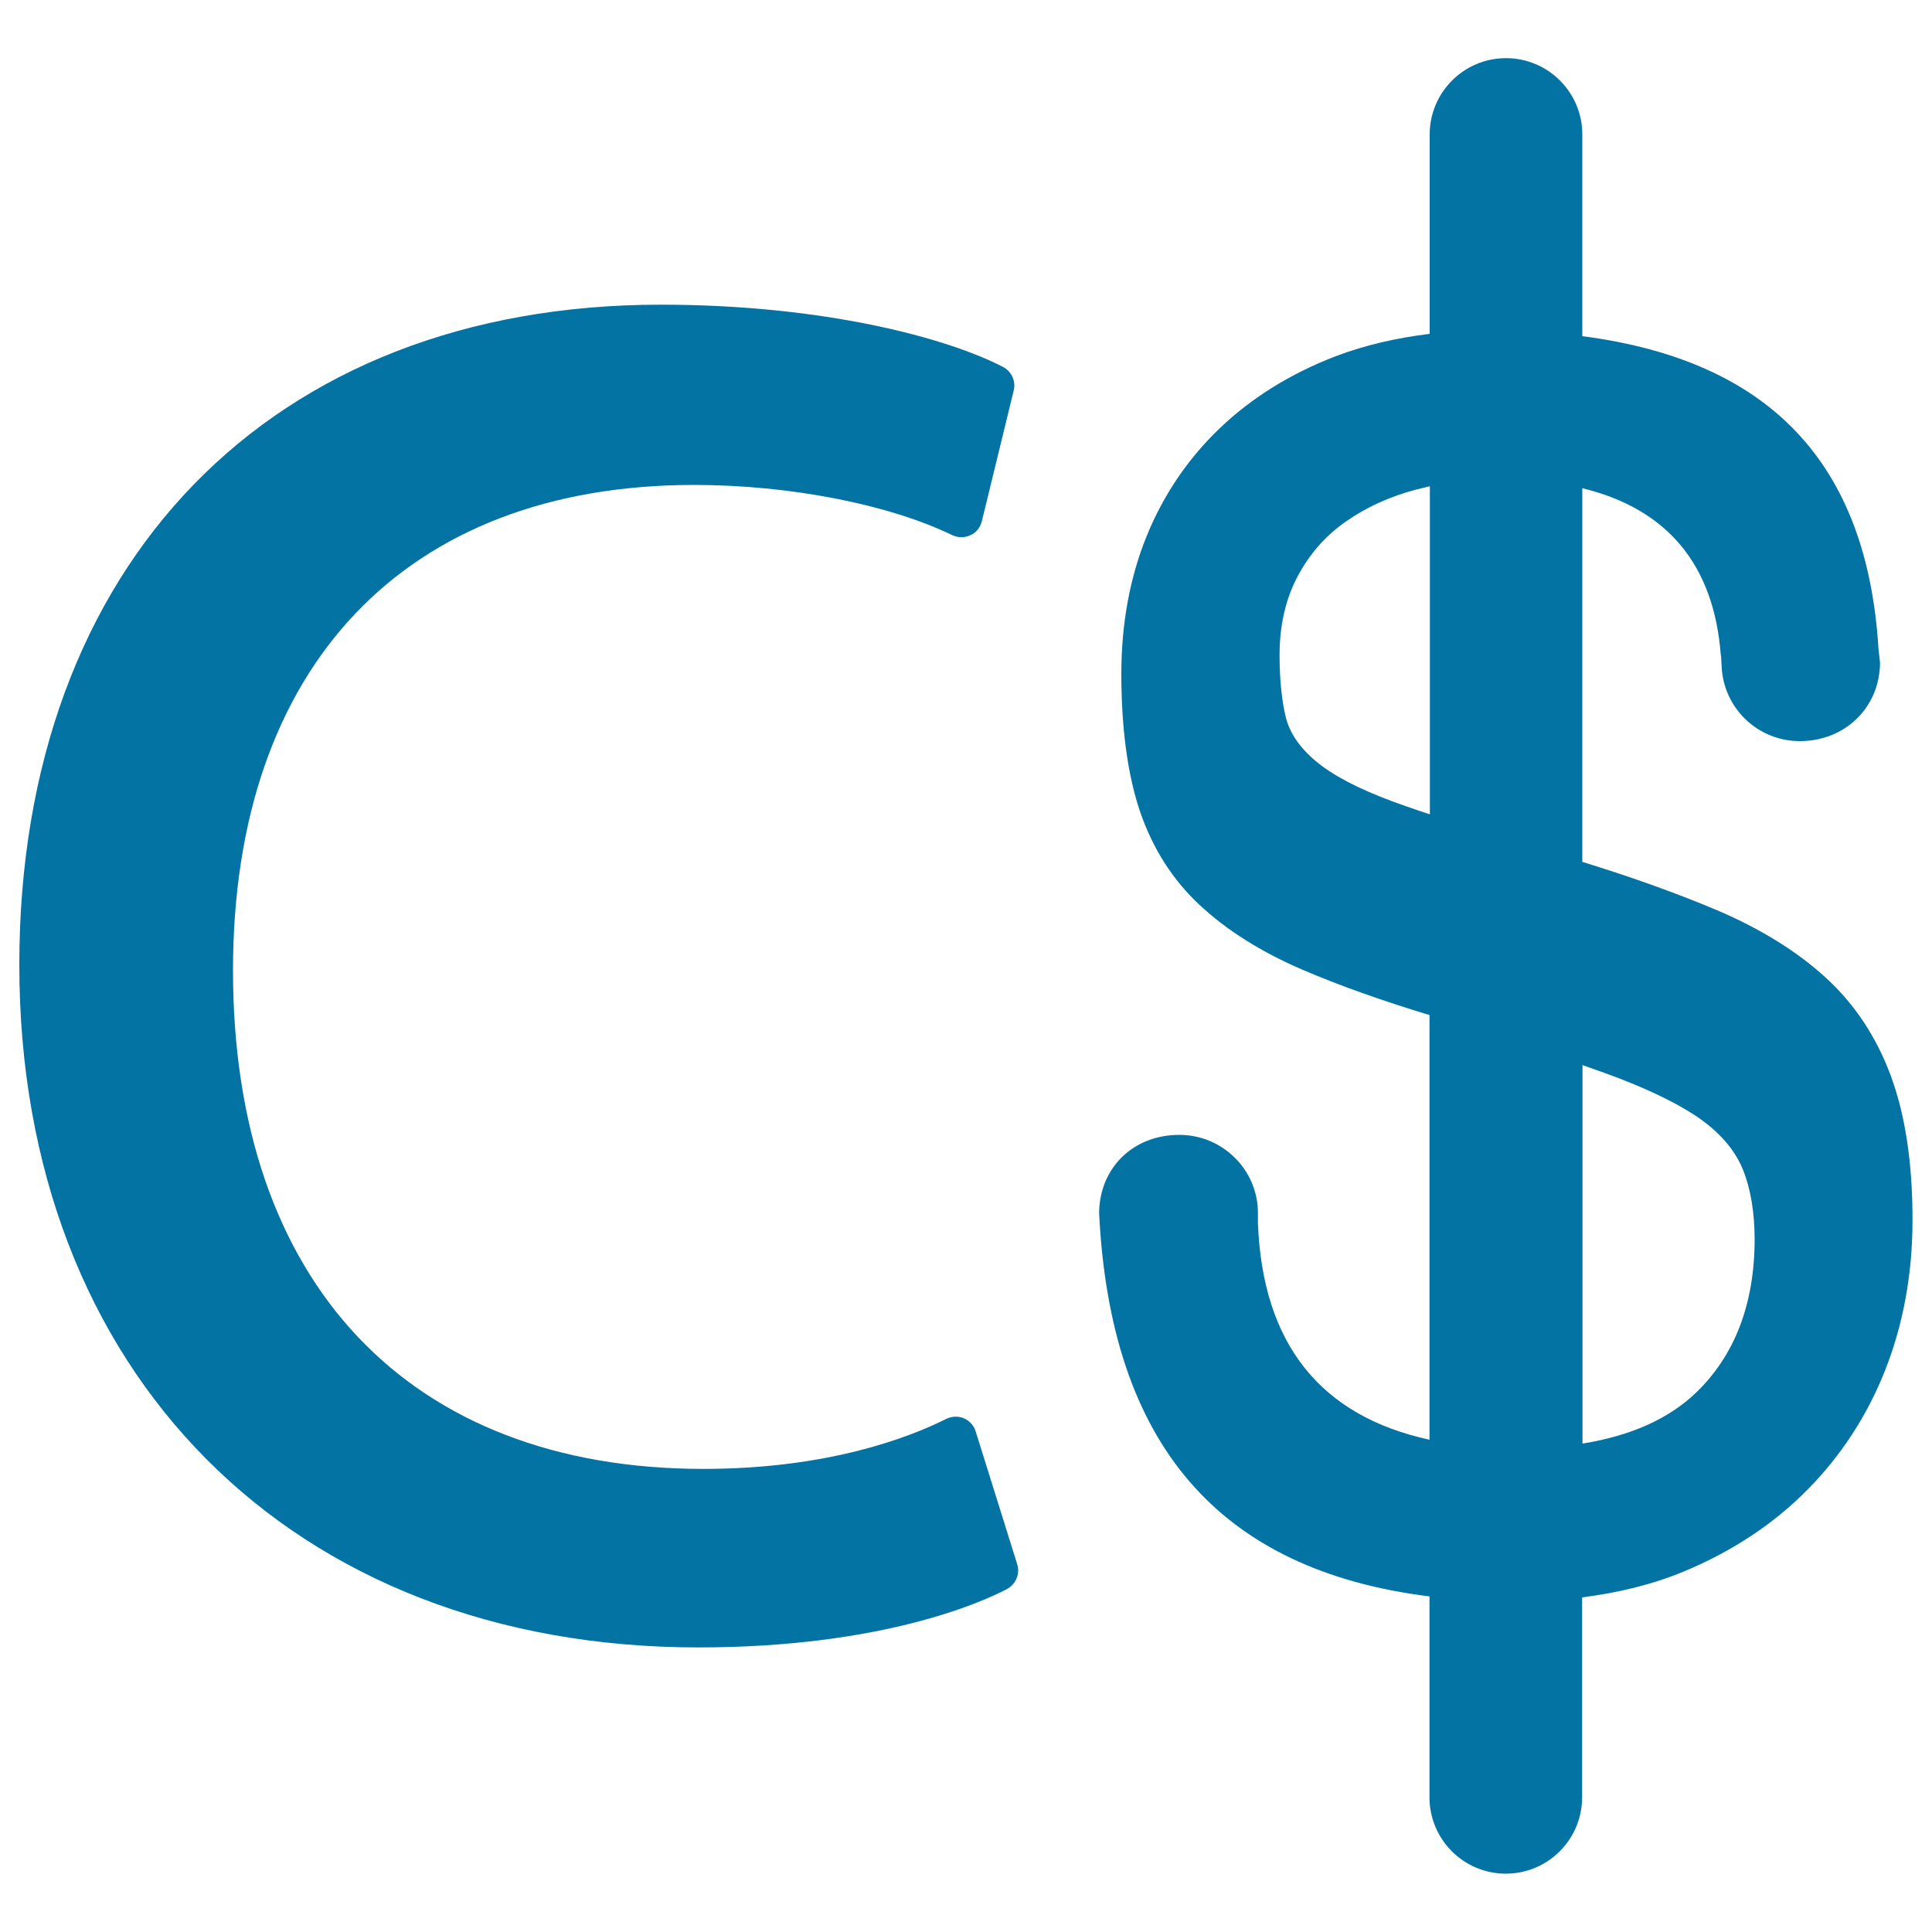 <svg xmlns="http://www.w3.org/2000/svg" viewBox="0 0 1000 1000" style="fill:#0273a2">
<title>Nicaragua Cordoba Currency Symbol SVG icon</title>
<g><path d="M526.5,809.6c1.6,5-0.7,10.4-5.3,12.9c-13.6,7.1-65.3,30.2-159.8,30.2C151.2,852.7,10,710.7,10,499.4c0-207.6,130.3-341.7,332-341.7c84.7,0,148.4,17.3,177.1,32.2c4.5,2.3,6.8,7.4,5.6,12.2l-16.5,67.7c-0.8,3.2-2.9,5.9-5.9,7.2c-2.9,1.4-6.4,1.4-9.4,0c-33-16-84.2-26-133.6-26c-149.5,0-238.7,93.9-238.7,251.3c0,161.6,91,258,243.5,258c64.3,0,106.4-16.2,125.7-25.9c2.9-1.4,6.2-1.5,9.1-0.3c2.9,1.3,5.2,3.7,6.1,6.8L526.5,809.6z M978.7,556.9c-7.4-20-18.6-37-33.4-50.6c-14.9-13.7-33.9-25.5-56.4-35.1c-20.1-8.5-43.6-17-69.9-25.1V252.7c44.1,10.7,68.2,39.7,71.7,86.6h0.1l0.3,5.3c0.8,21.8,18.6,39,40.5,39c23.4,0,41.3-17.4,41.5-40.5l-0.8-7.3c-5.9-96-56.2-149.2-153.3-161.8V69.6c0-21.8-17.7-39.5-39.5-39.5c-21.8,0-39.5,17.7-39.5,39.5v103.2c-17.3,2.1-33.7,5.9-48.7,11.6c-23.4,9-43.6,21.6-60,37.3c-16.4,15.7-29.1,34.4-37.8,55.8c-8.7,21.4-13.1,45.4-13.1,71.3c0,28.8,3.4,53,9.9,71.9c6.5,18.7,16.7,34.7,30.5,47.6c14,13.1,31.9,24.4,53.3,33.6c18.6,8,40.8,15.9,65.8,23.5v219.8c-56.6-12.3-86.4-49.8-88.8-112.1v-5.3c0-22.3-18.3-40.4-40.7-40.4c-23.8,0-41.3,17-41.5,40.5c5.9,119.7,62,184.8,171,198.4v104c0,21.8,17.7,39.5,39.5,39.5c21.8,0,39.5-17.7,39.5-39.5V826.8c18.8-2.4,36.5-6.7,52.4-13.3c24.9-10.3,46.5-24.5,64-42.2c17.5-17.6,31.2-38.6,40.5-62.2c9.3-23.7,14.1-49.7,14.1-77.2C990,602.4,986.2,577.2,978.7,556.9z M728.3,417.5c-19.8-6.8-34.1-13.7-43.9-20.9c-10.1-7.5-16.5-16-18.8-25.1c-2.1-8.4-3.3-19.3-3.3-32.5c0-15.2,3.1-28.8,9.2-40.4s14.5-21.3,25.2-28.7c10.4-7.3,22.6-12.9,36.3-16.5c2.3-0.6,4.7-1.1,7.1-1.7v169.8C735.9,420.1,731.9,418.8,728.3,417.5z M877.8,720.9c-14.2,13.6-33.9,22.3-58.7,26.3V551.3c4,1.4,8,2.8,11.6,4.1c20.2,7.3,36.1,14.9,47.4,22.4c11.8,8,19.8,17.2,24,27.5c4,9.9,6.1,22.2,6.1,36.4C908.1,675,897.9,701.6,877.8,720.9z"/></g>
</svg>